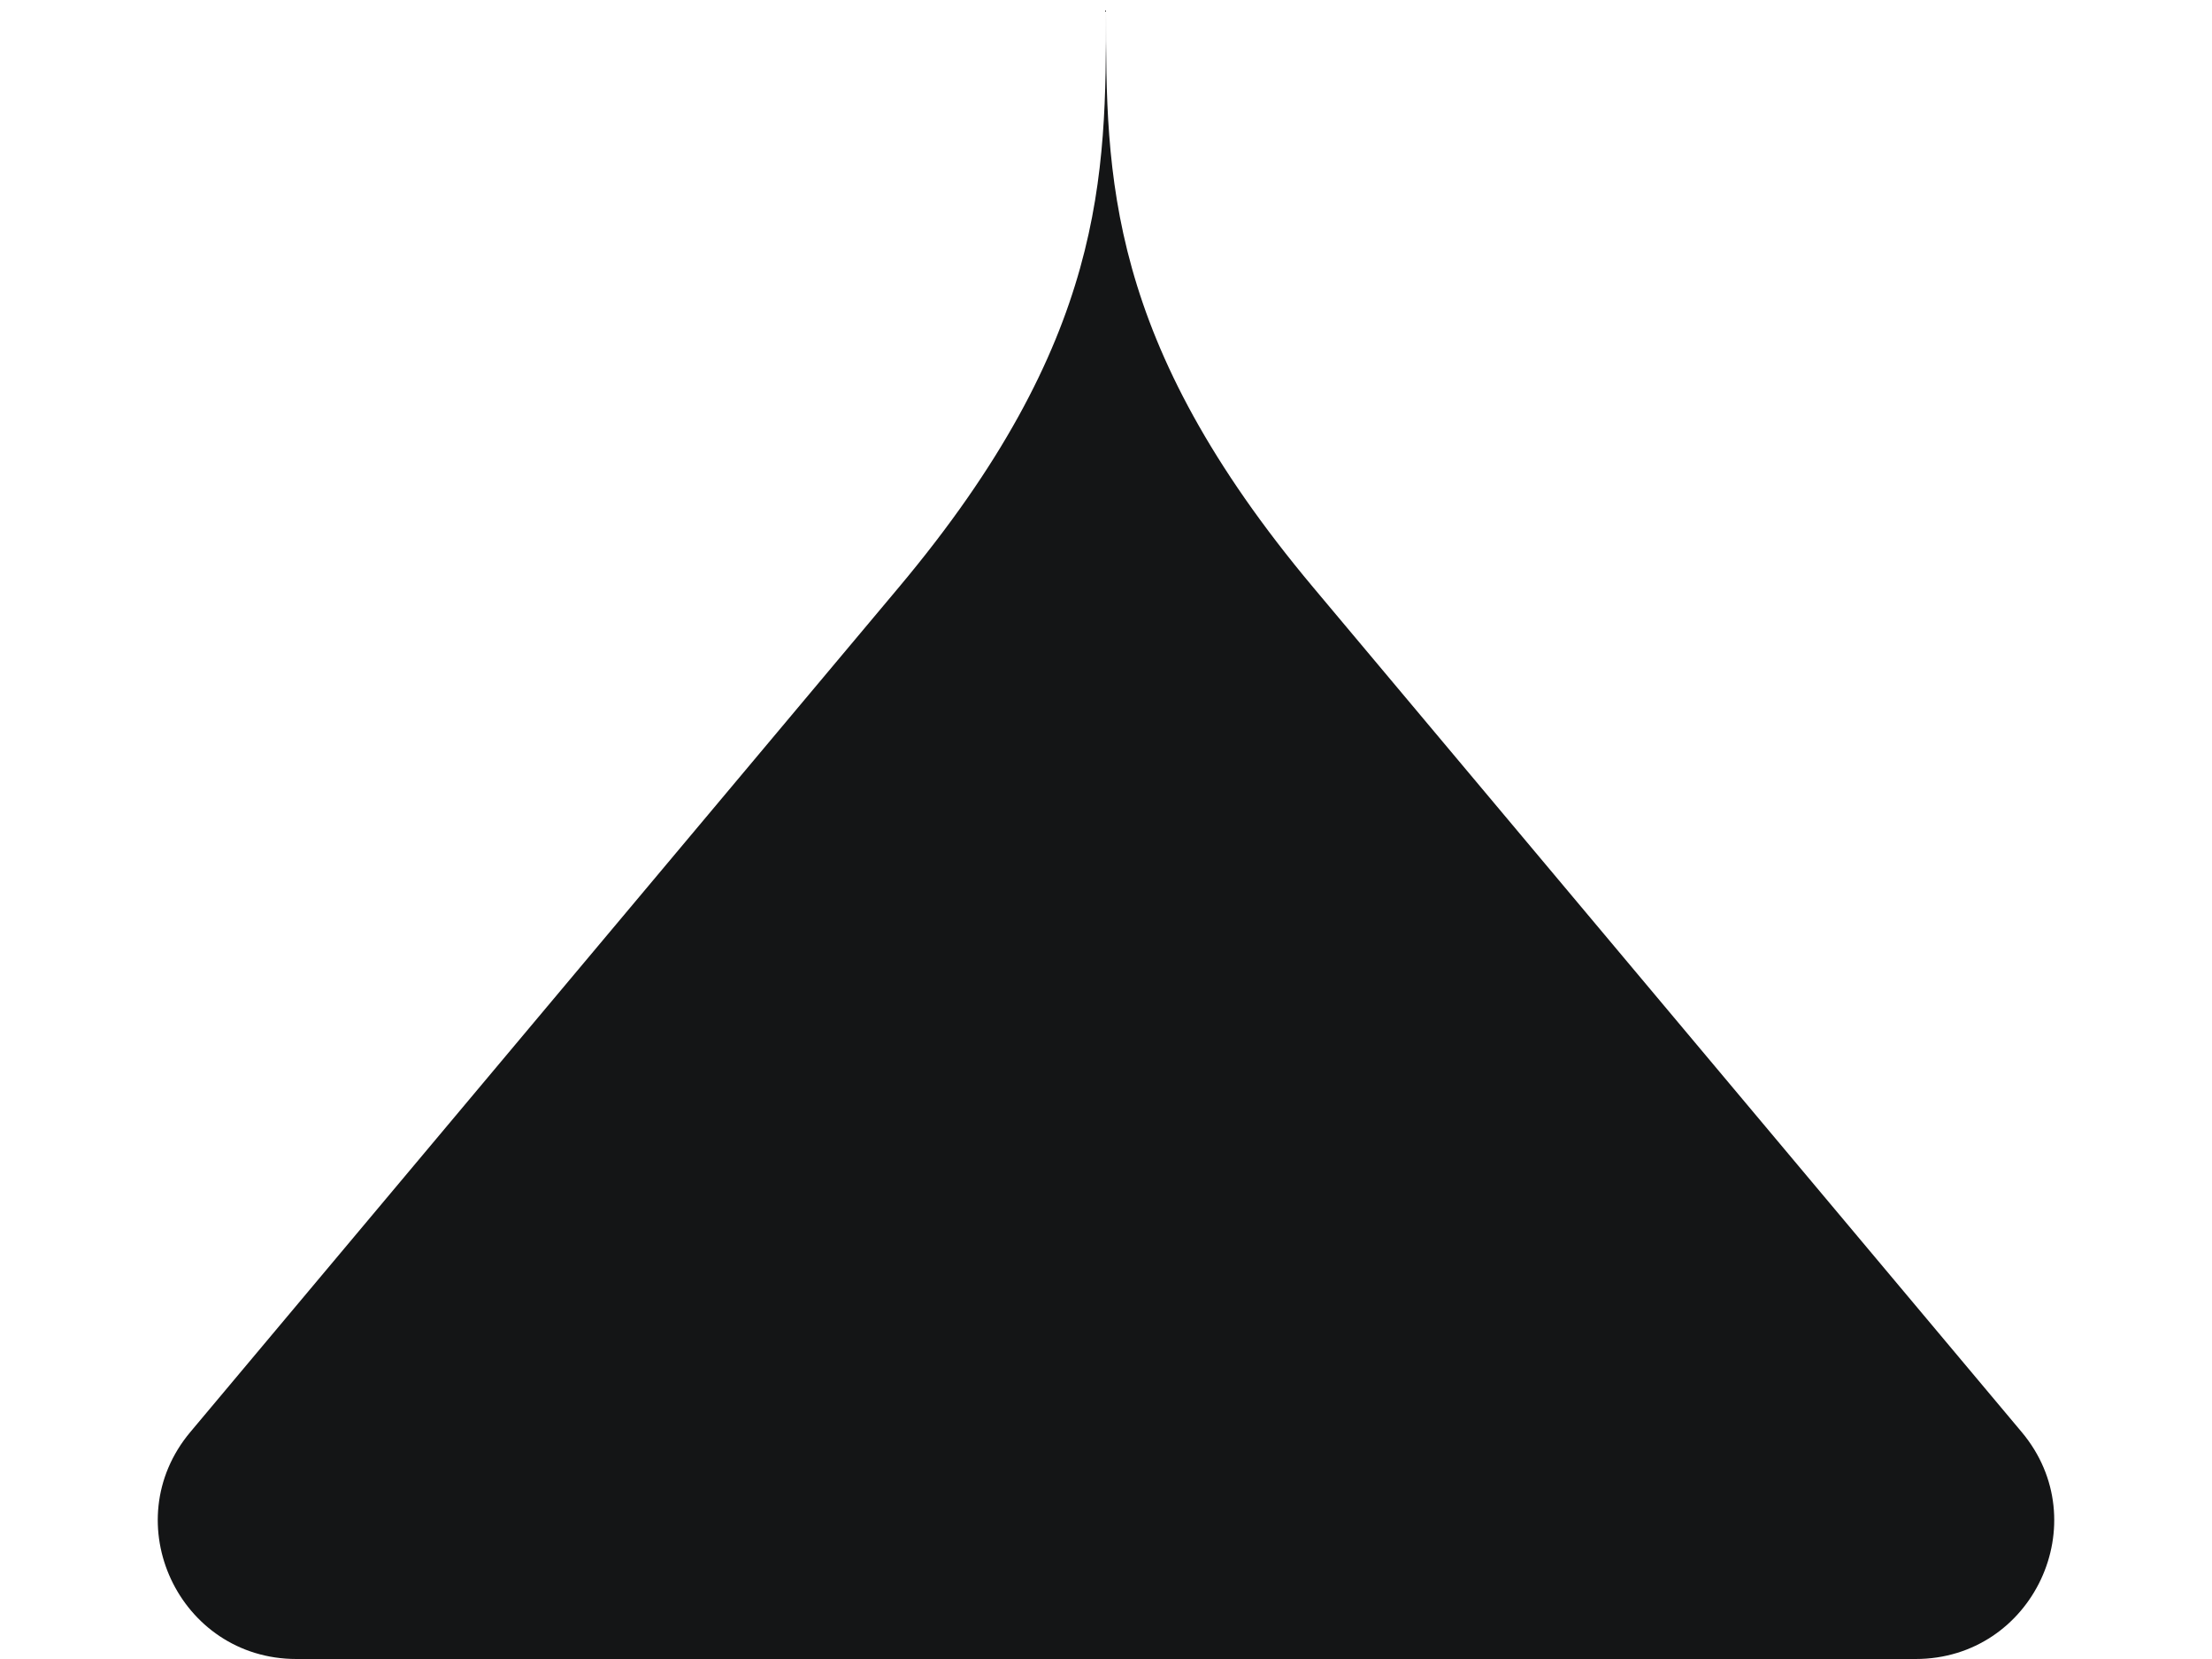 <?xml version="1.0" encoding="UTF-8"?> <svg xmlns="http://www.w3.org/2000/svg" width="32" height="24" viewBox="0 0 32 24" fill="none"> <path d="M16 24C16 24 16 -2.231 16 0.153C16 2.538 16 4.923 13 8.5C11.01 10.872 5.941 16.916 2.753 20.717C1.662 22.019 2.589 24 4.288 24L16 24Z" fill="#141516"></path> <path d="M16 24C16 24 16 -2.231 16 0.153C16 2.538 16 4.923 19 8.5C20.99 10.872 26.058 16.916 29.247 20.717C30.338 22.019 29.411 24 27.712 24L16 24Z" fill="#141516"></path> </svg> 